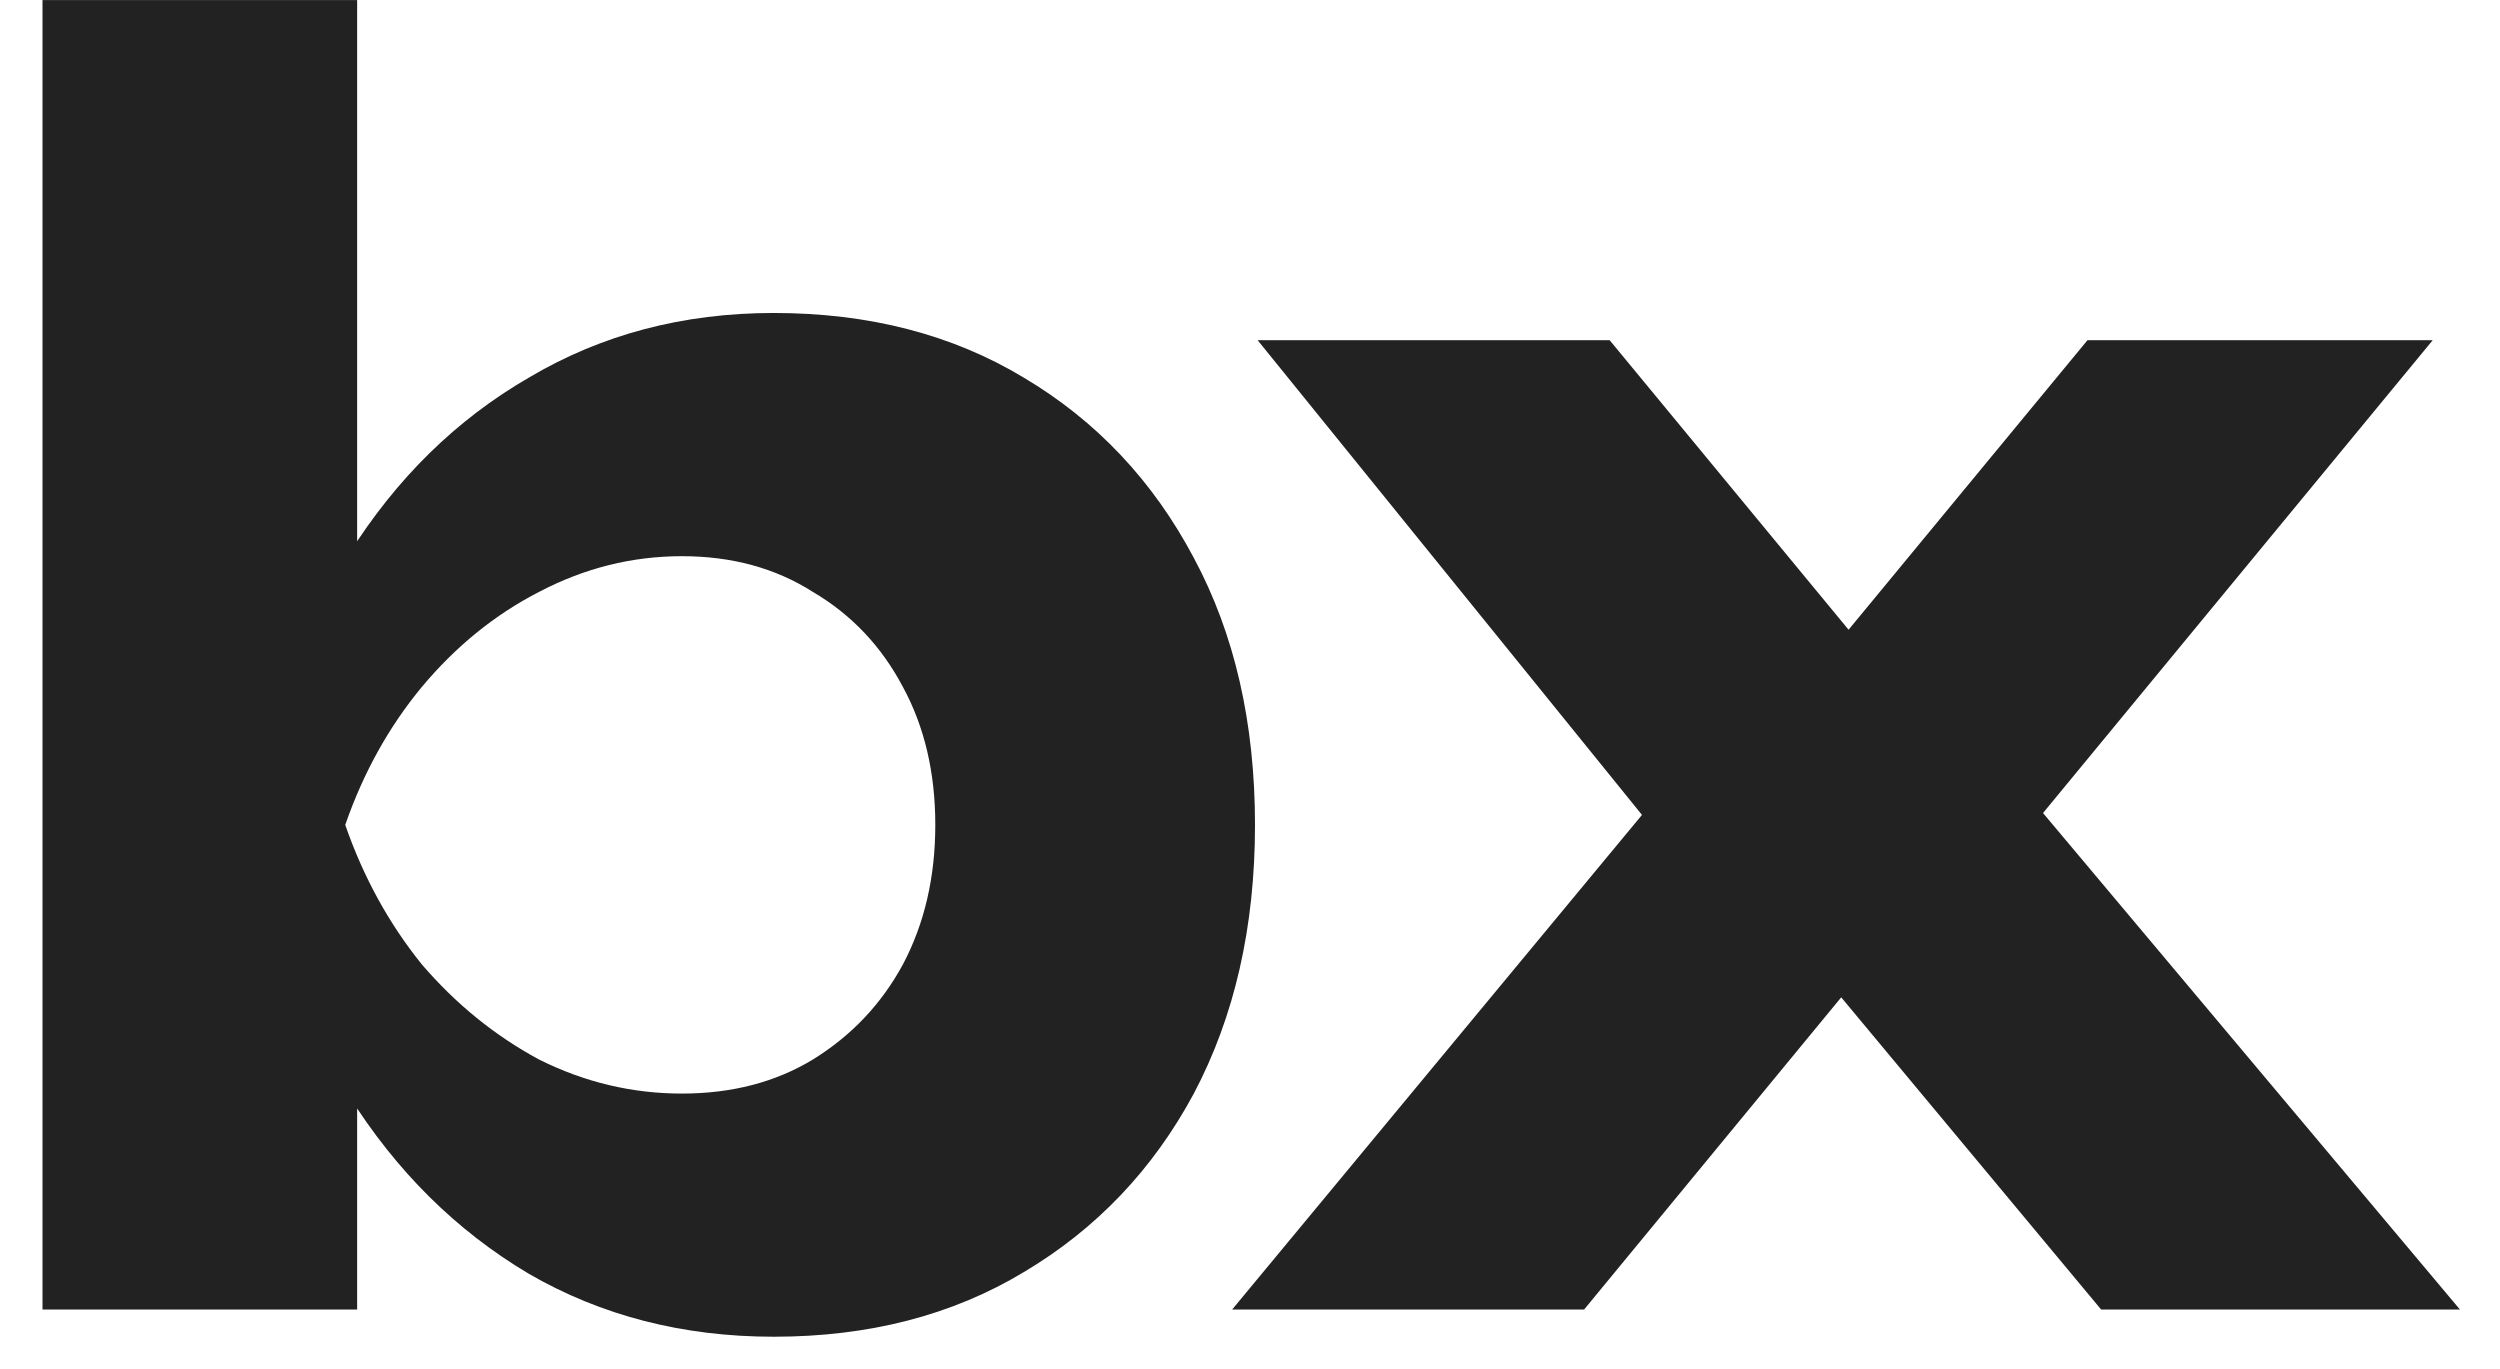 <svg width="42" height="23" viewBox="0 0 42 23" fill="none" xmlns="http://www.w3.org/2000/svg">
<path d="M0.714 0.001H6V10.658L5.285 12.058V15.886L6 17.257V22H0.714V0.001ZM4.228 13.858C4.514 12.105 5.057 10.591 5.857 9.315C6.657 8.039 7.666 7.049 8.885 6.344C10.104 5.62 11.475 5.258 12.999 5.258C14.599 5.258 15.999 5.62 17.199 6.344C18.418 7.068 19.37 8.077 20.056 9.372C20.741 10.648 21.084 12.143 21.084 13.858C21.084 15.572 20.741 17.076 20.056 18.372C19.37 19.648 18.418 20.648 17.199 21.372C15.999 22.095 14.599 22.457 12.999 22.457C11.475 22.457 10.104 22.105 8.885 21.4C7.666 20.676 6.657 19.676 5.857 18.4C5.057 17.105 4.514 15.591 4.228 13.858ZM15.713 13.858C15.713 12.982 15.532 12.21 15.17 11.543C14.809 10.858 14.304 10.325 13.656 9.944C13.028 9.544 12.294 9.344 11.456 9.344C10.618 9.344 9.818 9.544 9.056 9.944C8.314 10.325 7.657 10.858 7.085 11.543C6.533 12.21 6.104 12.982 5.8 13.858C6.104 14.734 6.533 15.515 7.085 16.2C7.657 16.867 8.314 17.4 9.056 17.8C9.818 18.181 10.618 18.372 11.456 18.372C12.294 18.372 13.028 18.181 13.656 17.8C14.304 17.4 14.809 16.867 15.17 16.2C15.532 15.515 15.713 14.734 15.713 13.858ZM20.7 22L28.299 12.829V14.572L21.128 5.715H27.042L31.899 11.601H30.213L35.07 5.715H40.87L33.499 14.658L33.242 12.372L41.327 22H35.299L30.042 15.686H31.813L26.613 22H20.7Z" fill="#222222"/>
</svg>
